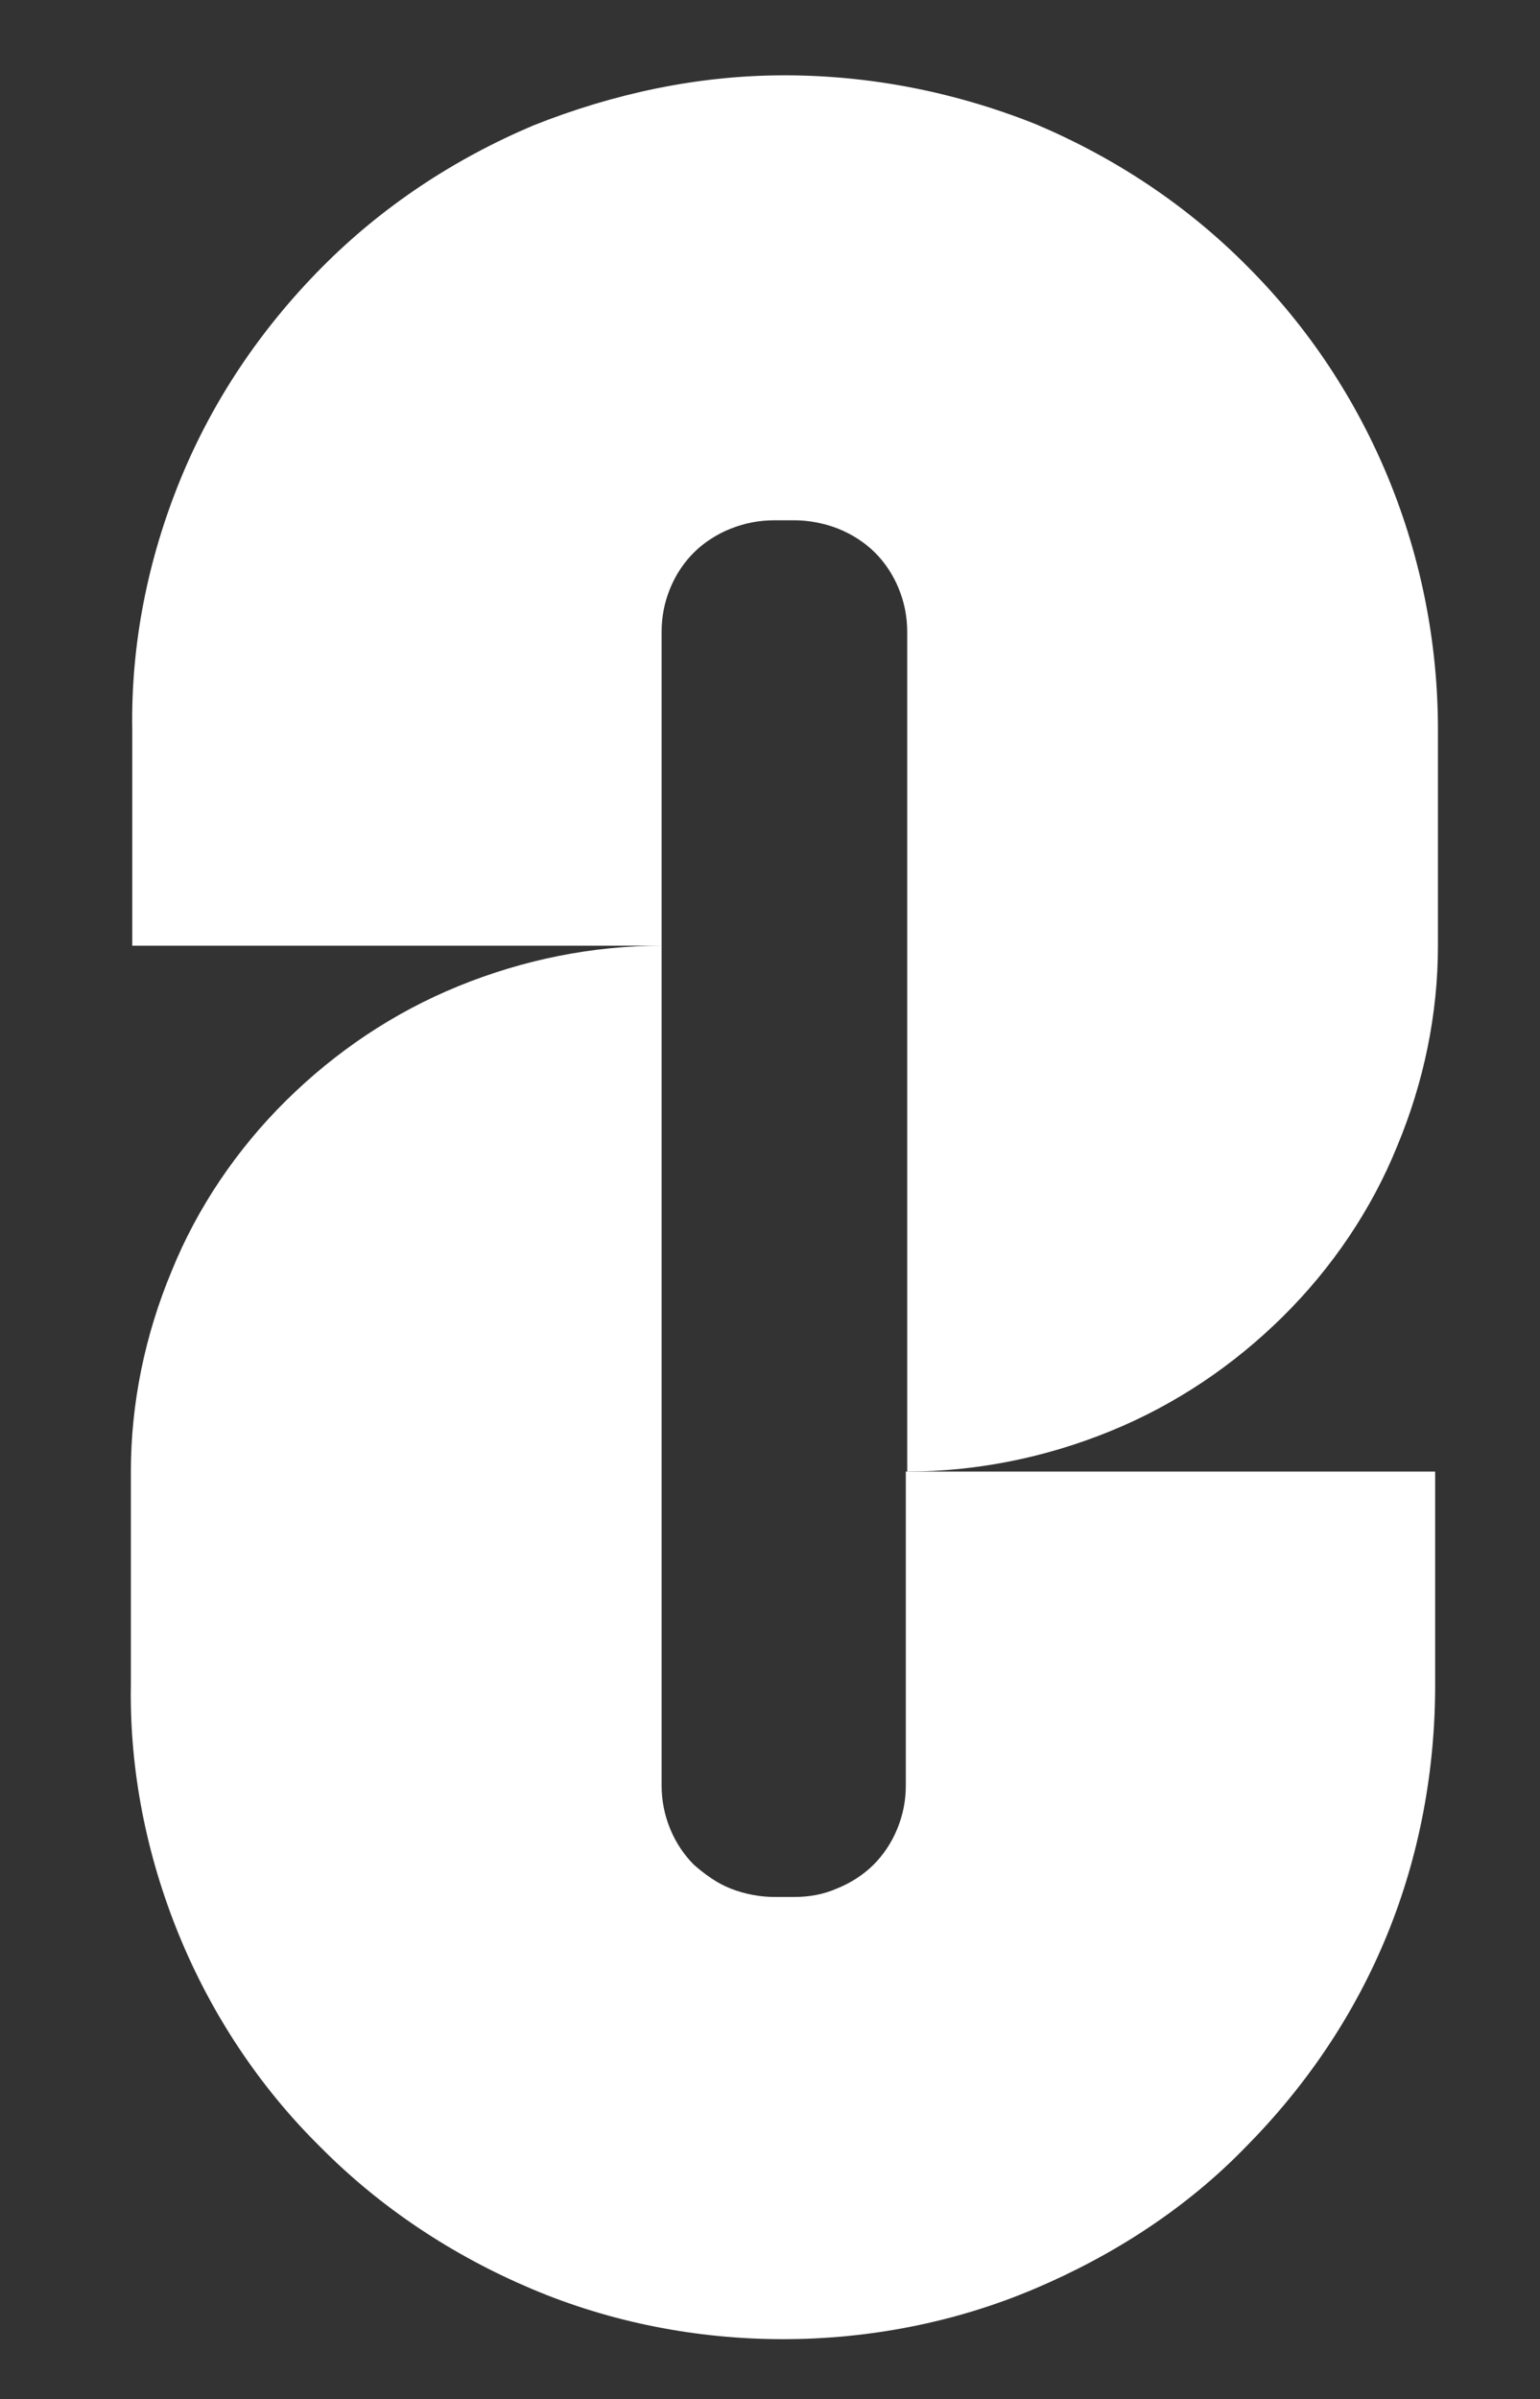 <svg width="52" height="81" viewBox="0 0 52 81" fill="none" xmlns="http://www.w3.org/2000/svg">
<rect x="0" y="0" width="52" height="81" fill="#333333" stroke="none"/>
<path d="M26.486 2.543C23.579 2.543 20.719 3.155 18.002 4.238C15.333 5.369 12.902 6.97 10.853 9.042C8.803 11.114 7.182 13.516 6.086 16.2C4.99 18.884 4.418 21.757 4.466 24.63V31.929H22.34V21.333C22.34 20.815 22.435 20.344 22.625 19.873C22.816 19.402 23.102 18.978 23.436 18.649C23.769 18.319 24.198 18.037 24.675 17.848C25.152 17.66 25.628 17.566 26.153 17.566H26.82C27.297 17.566 27.821 17.66 28.297 17.848C28.774 18.037 29.203 18.319 29.537 18.649C29.87 18.978 30.156 19.402 30.347 19.873C30.538 20.344 30.633 20.815 30.633 21.333V49.683C32.968 49.683 35.304 49.212 37.496 48.317C39.689 47.423 41.643 46.104 43.311 44.456C44.98 42.807 46.314 40.83 47.172 38.71C48.078 36.544 48.554 34.237 48.554 31.929V24.63C48.554 18.79 46.267 13.139 42.12 8.995C40.07 6.923 37.639 5.321 34.97 4.191C32.254 3.108 29.394 2.543 26.486 2.543Z" fill="white"/>
<path d="M26.821 64.046H26.153C25.677 64.046 25.152 63.952 24.676 63.764C24.199 63.575 23.818 63.293 23.436 62.963C23.103 62.634 22.817 62.21 22.626 61.739C22.436 61.268 22.34 60.797 22.34 60.279V31.929C20.005 31.929 17.669 32.4 15.477 33.295C13.284 34.189 11.33 35.508 9.662 37.156C7.994 38.804 6.659 40.782 5.801 42.902C4.895 45.068 4.419 47.376 4.419 49.683V56.888C4.371 59.761 4.943 62.634 6.039 65.318C7.136 68.002 8.756 70.451 10.806 72.476C12.855 74.548 15.286 76.149 17.955 77.279C20.624 78.41 23.532 78.975 26.439 78.975C29.347 78.975 32.254 78.41 34.923 77.279C37.593 76.149 40.071 74.548 42.073 72.476C44.123 70.404 45.743 68.002 46.839 65.318C47.936 62.634 48.46 59.761 48.46 56.888V49.683H30.586V60.279C30.586 60.797 30.491 61.268 30.3 61.739C30.109 62.21 29.823 62.634 29.49 62.963C29.156 63.293 28.727 63.575 28.25 63.764C27.822 63.952 27.345 64.046 26.821 64.046Z" fill="white"/>
</svg>
